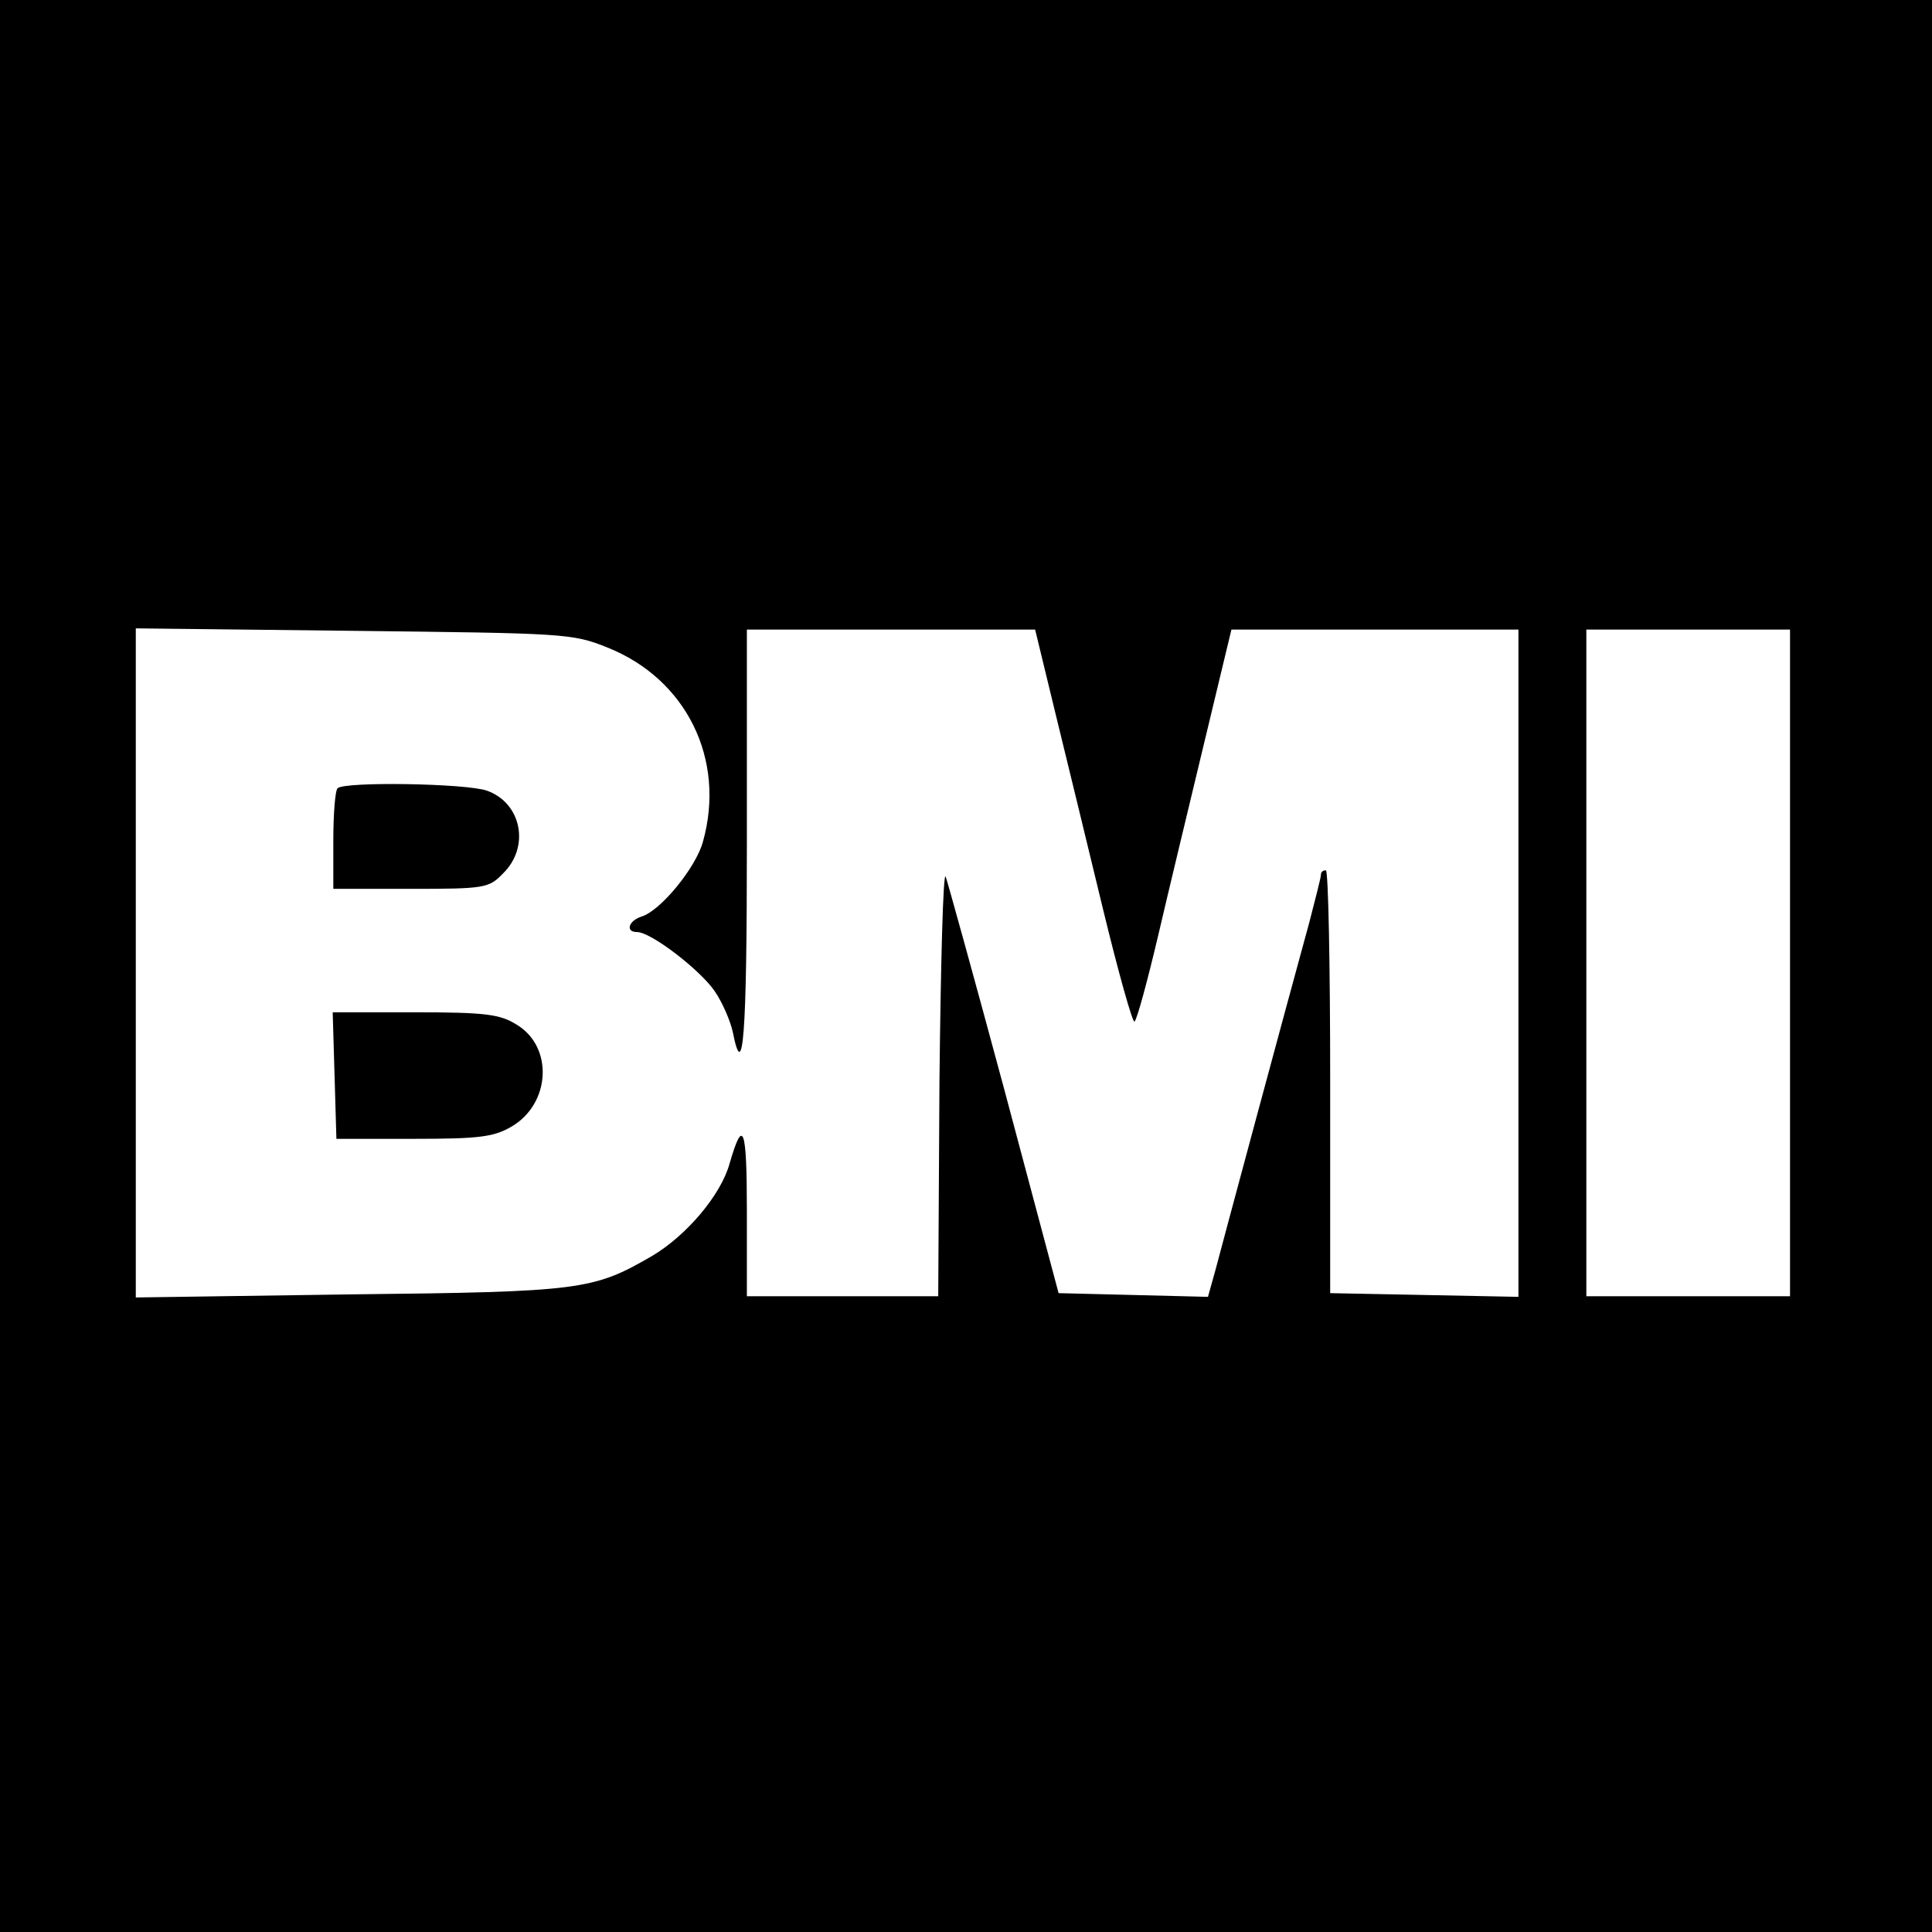 <?xml version="1.0" standalone="no"?>
<!DOCTYPE svg PUBLIC "-//W3C//DTD SVG 20010904//EN"
 "http://www.w3.org/TR/2001/REC-SVG-20010904/DTD/svg10.dtd">
<svg version="1.0" xmlns="http://www.w3.org/2000/svg"
 width="313pt" height="313pt" viewBox="0 0 313 313"
 preserveAspectRatio="xMidYMid meet">
<g transform="translate(0,313) scale(0.1,-0.1)"
fill="#000000" stroke="none">
<path d="M0 1565 l0 -1565 1565 0 1565 0 0 1565 0 1565 -1565 0 -1565 0 0
-1565z m984 516 c128 -51 192 -181 155 -314 -11 -42 -69 -113 -100 -122 -21
-7 -26 -25 -7 -25 23 0 103 -62 126 -96 13 -19 25 -48 29 -65 17 -87 23 -8 23
305 l0 346 233 0 234 0 32 -132 c18 -73 53 -218 78 -321 25 -103 48 -185 51
-182 4 3 21 66 38 138 17 73 51 214 75 314 l44 183 233 0 232 0 0 -540 0 -541
-152 3 -153 3 0 343 c0 188 -3 342 -7 342 -5 0 -8 -3 -8 -7 0 -5 -9 -39 -19
-78 -39 -142 -141 -521 -152 -563 l-12 -43 -121 3 -121 3 -88 330 c-49 182
-92 337 -95 345 -4 8 -8 -141 -10 -332 l-2 -348 -155 0 -155 0 0 137 c0 137
-6 154 -28 78 -14 -51 -70 -117 -126 -150 -95 -55 -114 -58 -488 -62 l-348 -5
0 542 0 542 353 -4 c341 -4 354 -4 411 -27z m1916 -511 l0 -540 -165 0 -165 0
0 540 0 540 165 0 165 0 0 -540z"/>
<path d="M547 1853 c-4 -3 -7 -42 -7 -85 l0 -78 125 0 c120 0 127 1 150 25 44
43 30 114 -26 134 -34 12 -231 15 -242 4z"/>
<path d="M542 1388 l3 -103 125 0 c107 0 130 3 159 20 63 37 68 129 8 165 -27
17 -51 20 -165 20 l-133 0 3 -102z"/>
</g>
</svg>
